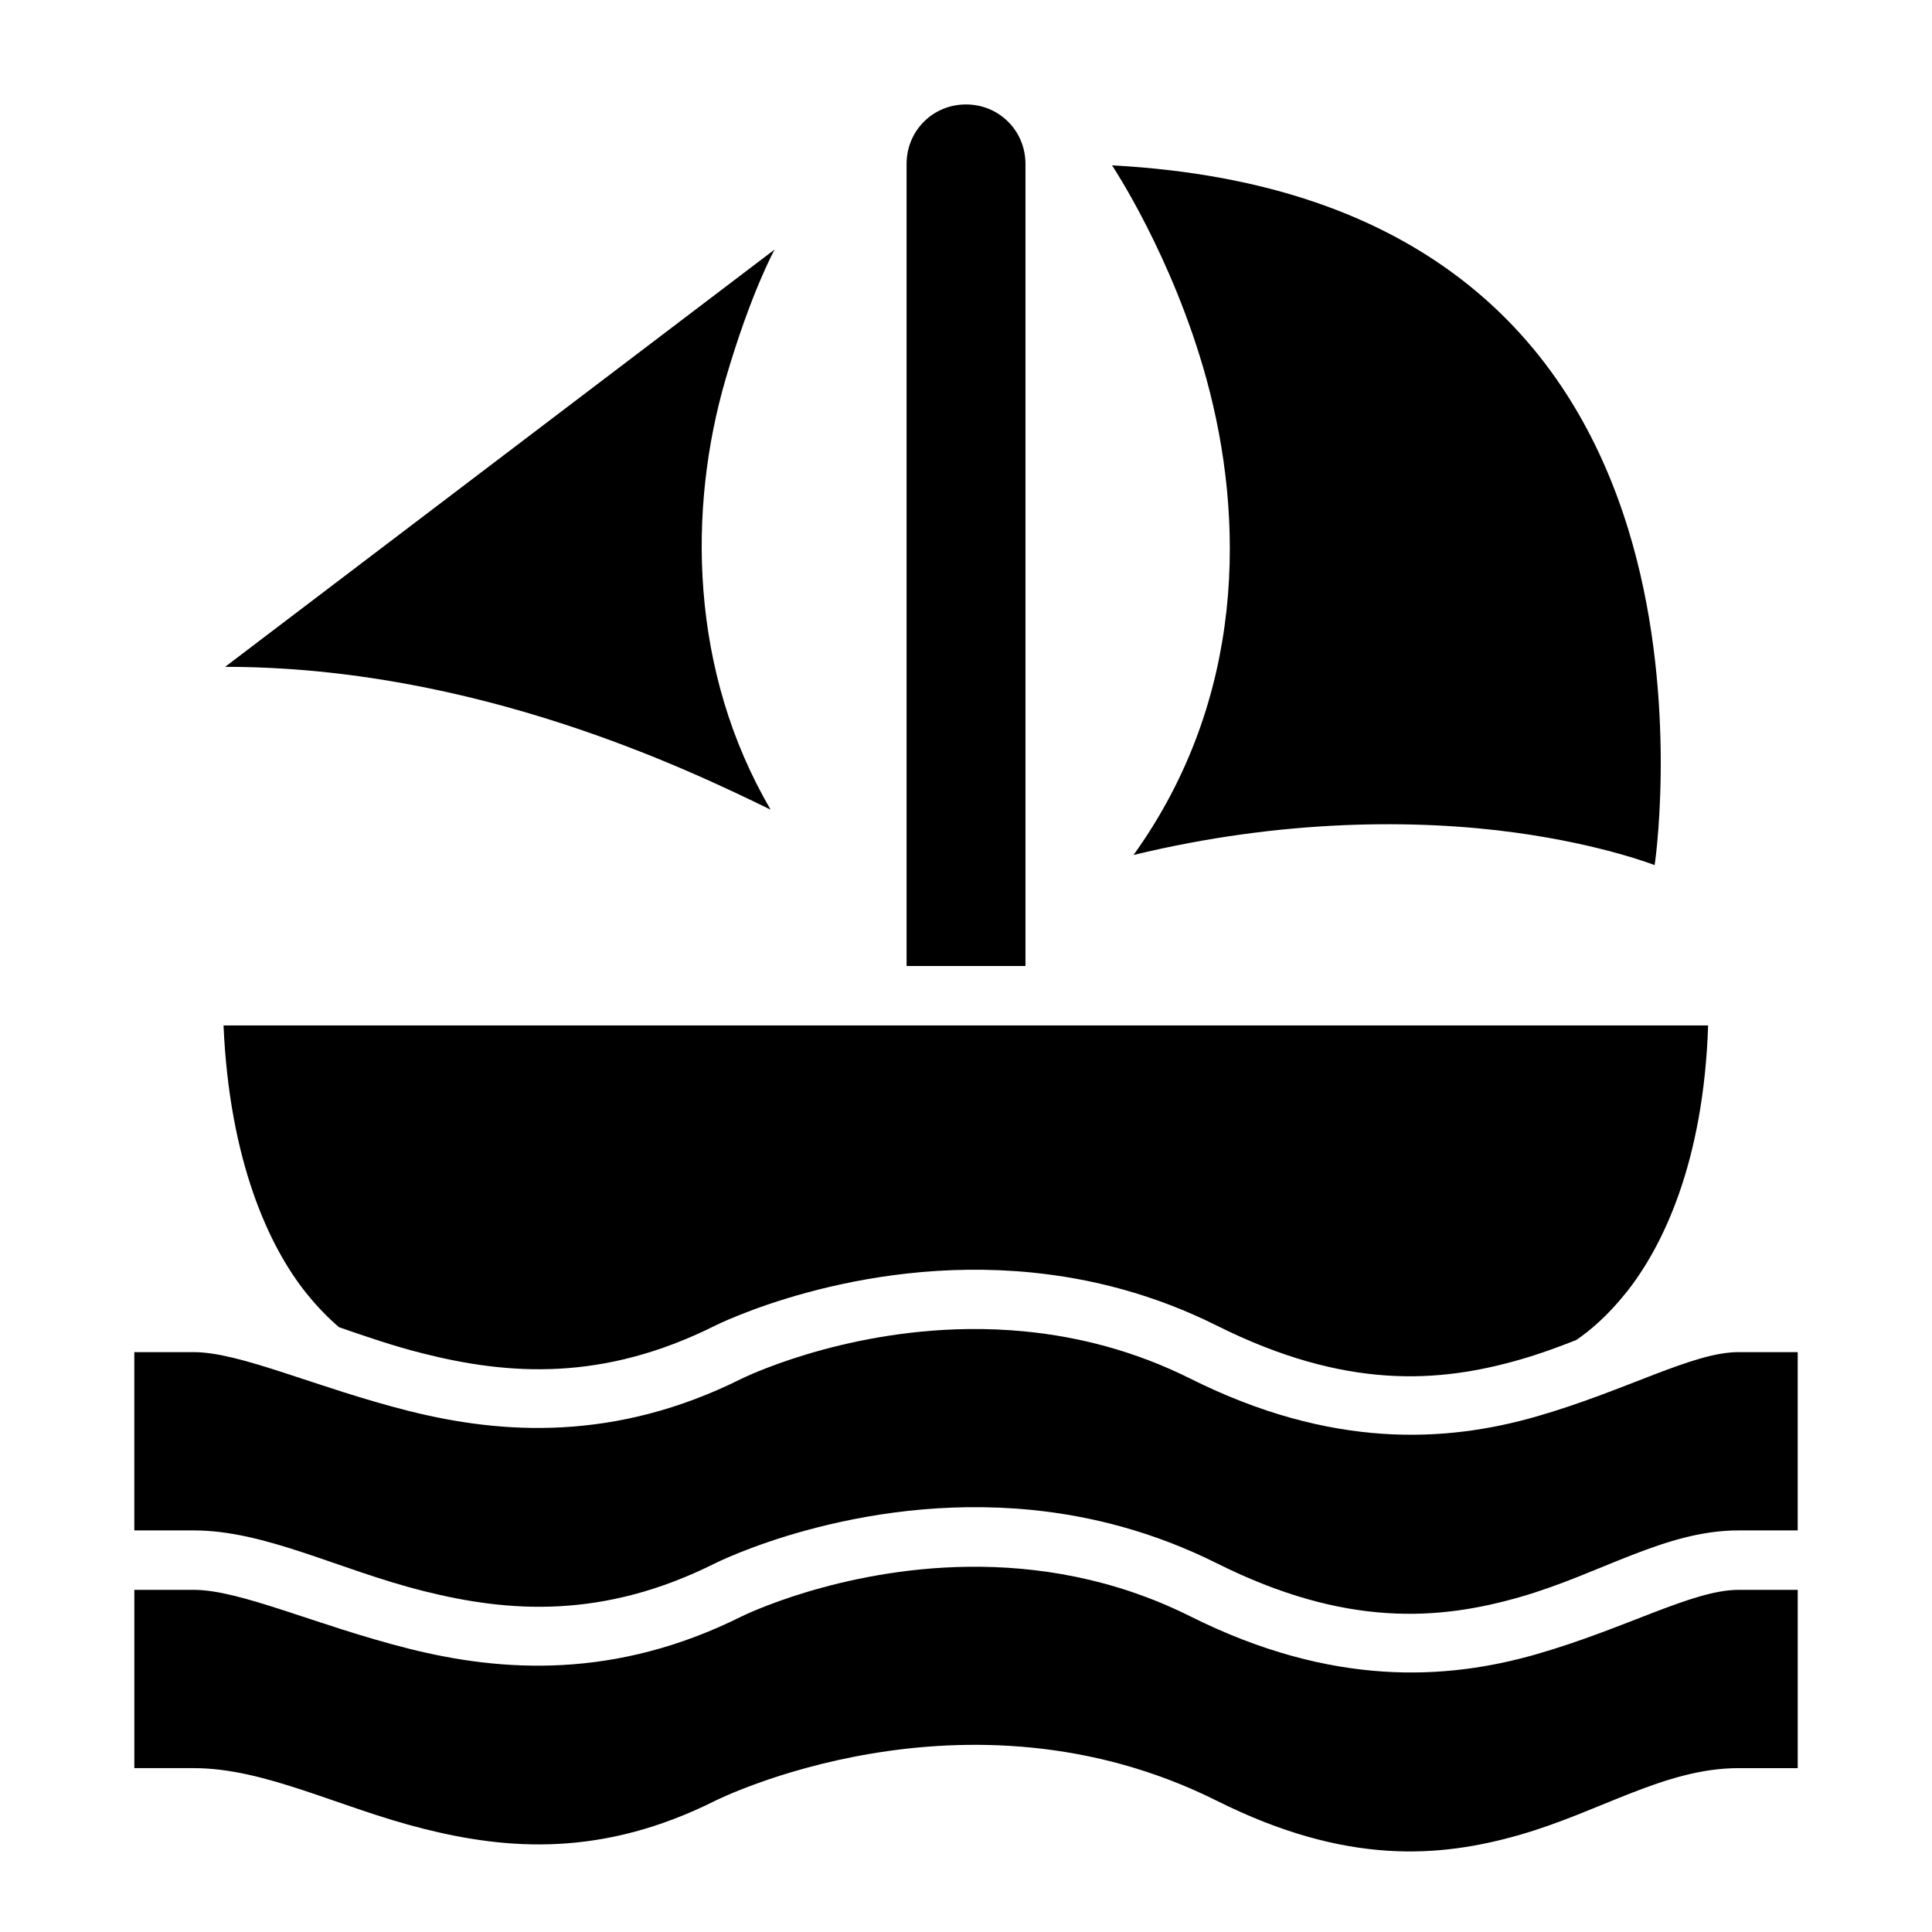 <?xml version="1.0" encoding="UTF-8"?>
<!-- Uploaded to: SVG Repo, www.svgrepo.com, Generator: SVG Repo Mixer Tools -->
<svg fill="#000000" width="800px" height="800px" version="1.1" viewBox="144 144 512 512" xmlns="http://www.w3.org/2000/svg">
 <g>
  <path d="m400.66 559.21c18.023-0.207 38.438 2.969 58.793 13.145 37.543 18.77 67.895 16.863 91.637 10.055 23.742-6.805 41.484-17.078 53.582-17.078h15.742v47.246h-15.742c-19.391 0-36.602 11.562-57.887 17.664-21.285 6.102-46.055 8.113-80.305-9.012-66.73-33.367-132.96 0-132.96 0-29.855 14.93-54.852 13.059-77.398 7.379-22.547-5.68-41.734-16.035-60.777-16.035h-15.742v-47.246h15.742c12.445 0 32.383 9.387 56.949 15.574 24.566 6.188 54.684 8.242 88.27-8.547 0 0 25.695-12.746 60.102-13.145z"/>
  <path d="m400.64 496.21c4.914-0.059 10 0.141 15.223 0.66 13.926 1.387 28.781 5.082 43.59 12.484 37.543 18.77 67.895 16.863 91.637 10.055 23.738-6.805 41.48-17.078 53.578-17.078h15.742v47.246h-15.742c-19.391 0-36.602 11.562-57.887 17.664-21.285 6.102-46.055 8.176-80.305-8.949-16.684-8.34-33.328-12.566-48.922-14.129-46.789-4.691-84.039 14.129-84.039 14.129-29.855 14.93-54.852 12.996-77.398 7.32-22.547-5.68-41.734-16.035-60.777-16.035h-15.742l-0.004-47.246h15.742c12.445 0 32.383 9.387 56.949 15.574 24.566 6.188 54.684 8.242 88.27-8.547 0 0 25.684-12.746 60.086-13.145z"/>
  <path d="m203.24 415.76h393.43c-1.195 36.168-11.961 58.586-21.754 70.832-4.945 6.18-9.598 10.082-13.176 12.516-4.805 1.898-9.762 3.723-14.961 5.211-21.285 6.102-46.055 8.113-80.305-9.012-16.684-8.34-33.328-12.504-48.922-14.066-46.789-4.691-84.039 14.066-84.039 14.066-29.855 14.93-54.852 13.059-77.398 7.379-7.785-1.957-15.148-4.492-22.266-6.961-2.68-2.289-5.66-5.25-8.762-9.133-9.797-12.246-20.281-34.883-21.852-70.832z"/>
  <path d="m349.29 210.12s-6.277 11.32-12.977 34.27c-10.055 34.449-9.629 77.336 11.914 114.18-21.84-10.641-78.18-37.852-144.57-37.852z"/>
  <path d="m438.7 187.82c41.75 2.242 71.18 13.863 92.281 29.996 23.555 18.012 36.992 41.98 44.512 66.422 13.004 42.262 7.613 85.227 6.996 89.023 0 0-13.848-5.438-36.746-8.594-26.168-3.609-62-3.648-101.35 5.918 29.91-41.633 29.406-89.484 19.312-126.2-8.949-32.523-25.004-56.566-25.004-56.566z"/>
  <path d="m400 171.68c8.789 0 15.758 6.973 15.758 15.758v212.56h-31.504v-212.56c0-8.789 6.957-15.758 15.742-15.758z"/>
 </g>
</svg>